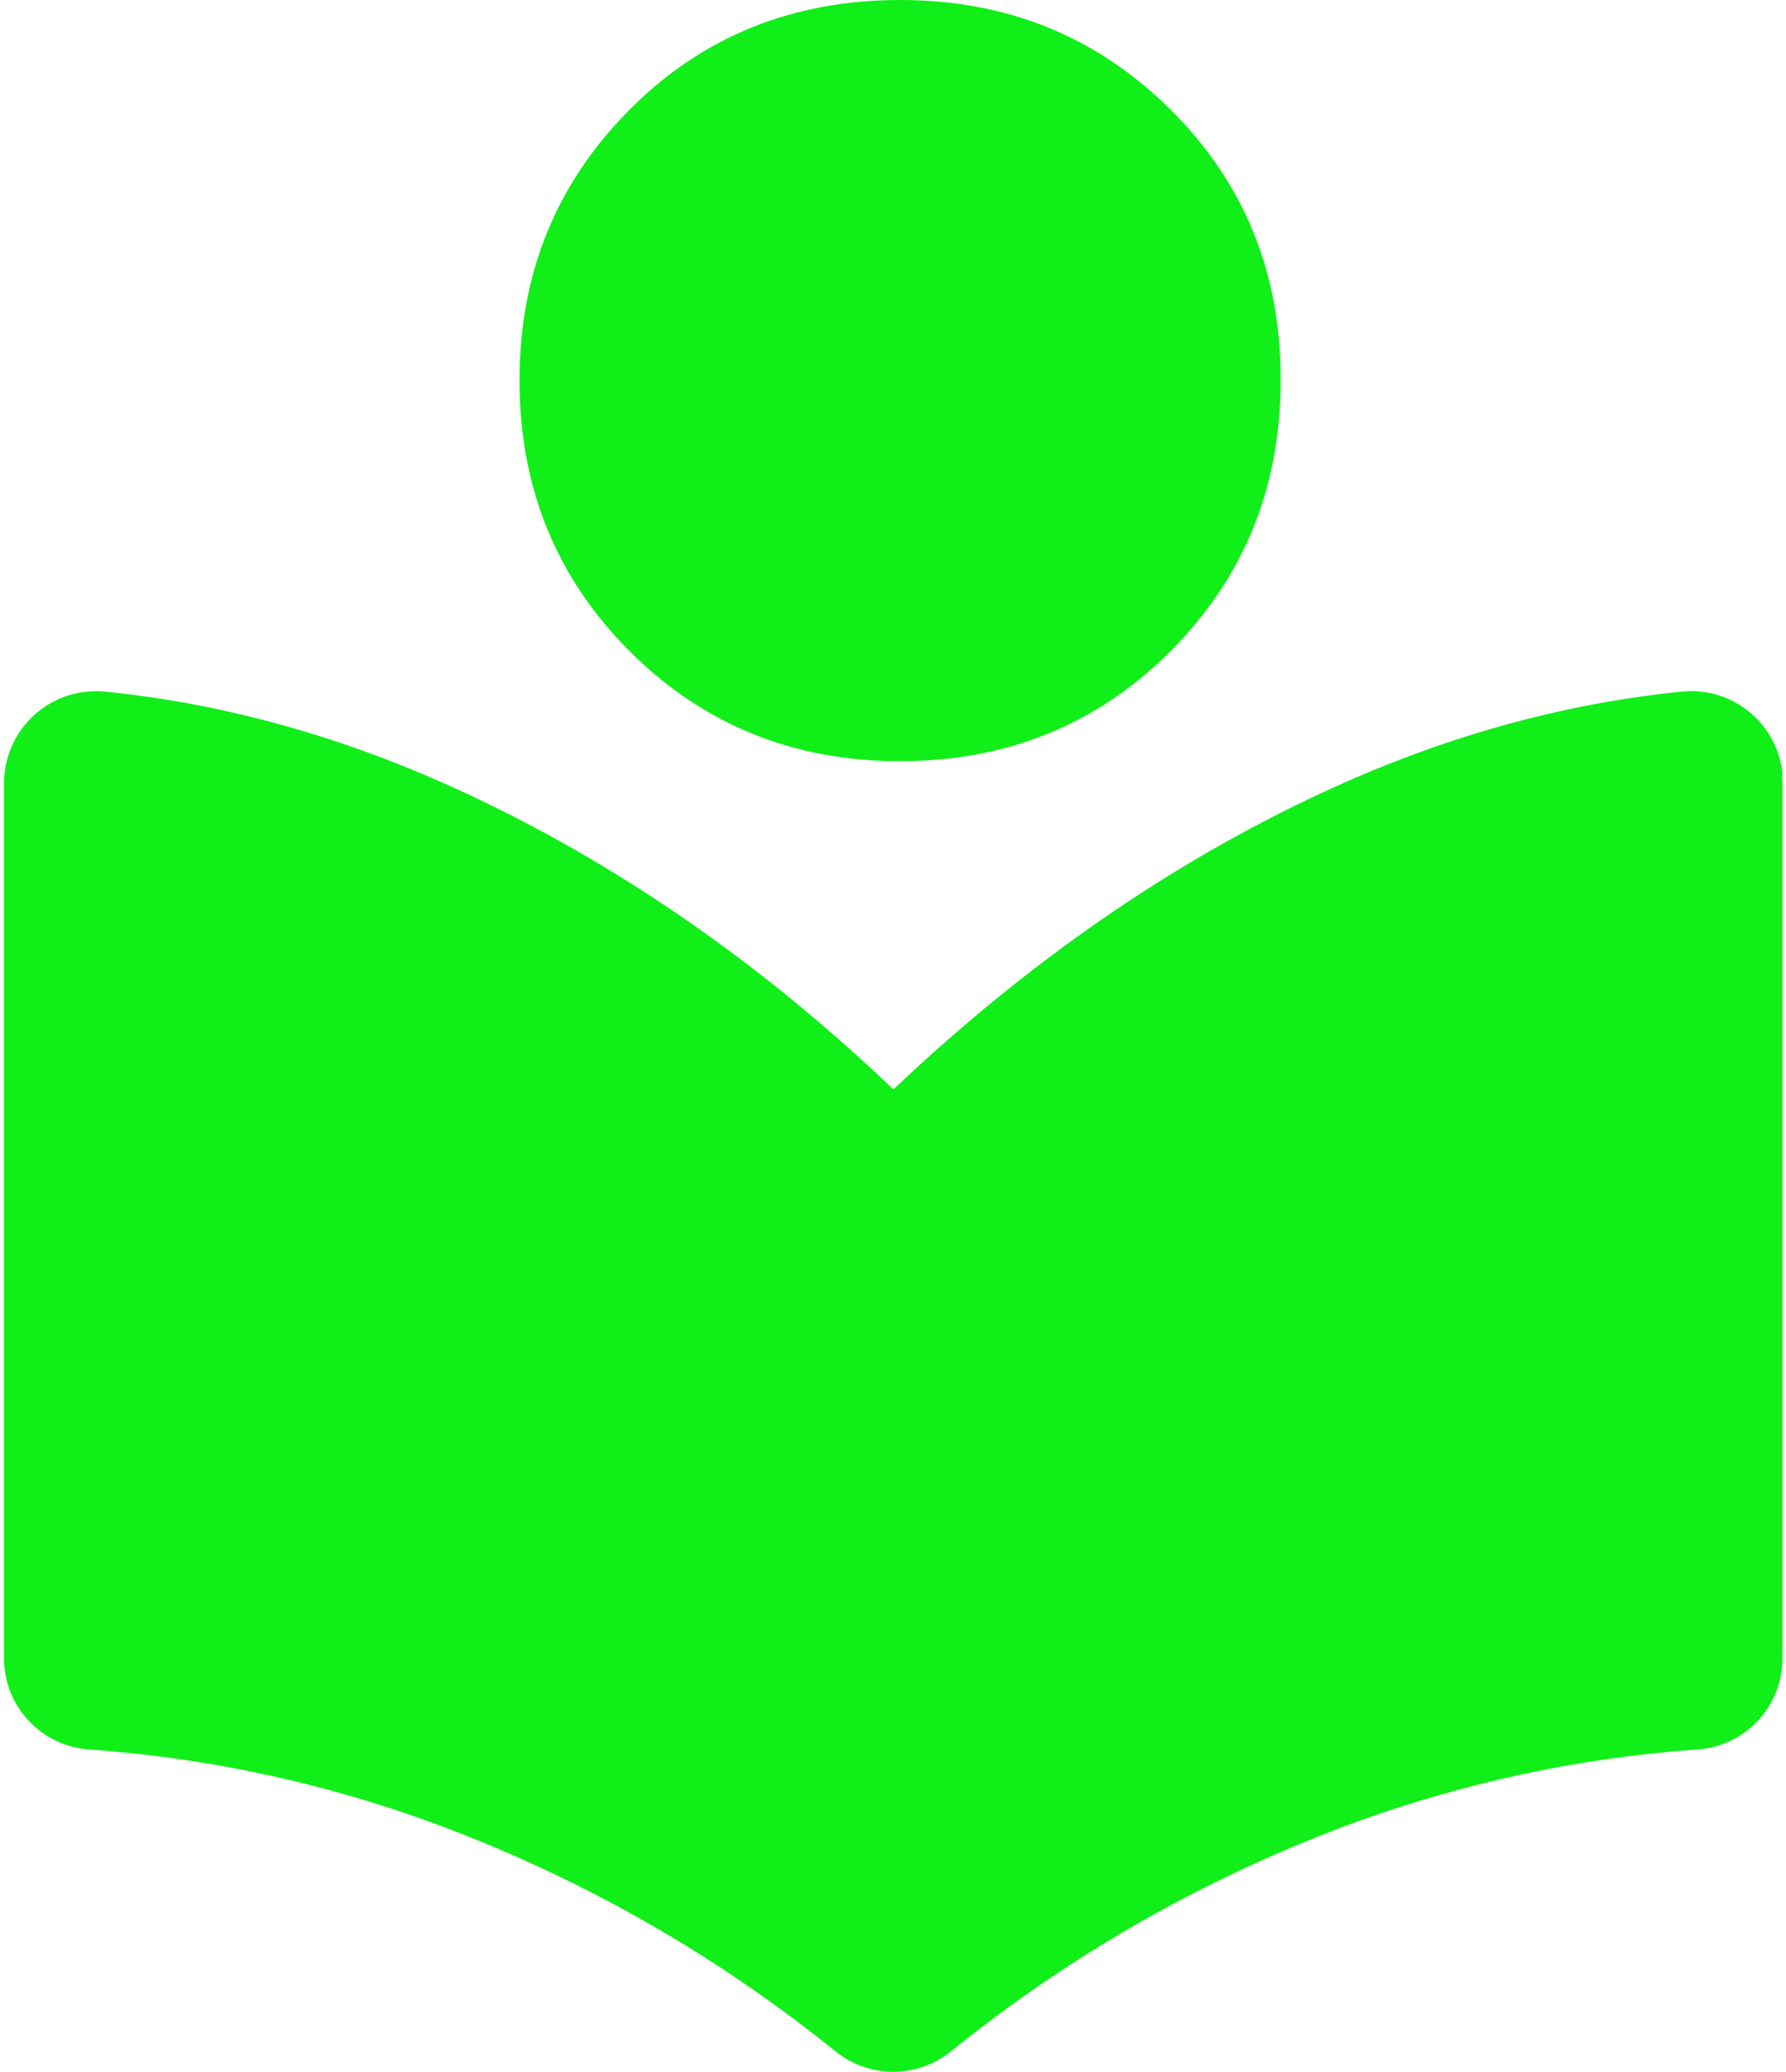 <svg width="50" height="58" viewBox="0 0 50 58" fill="none" xmlns="http://www.w3.org/2000/svg">
<path d="M35.852 10.648C35.852 13.65 34.822 16.165 32.771 18.227C30.721 20.277 28.195 21.308 25.193 21.308C22.202 21.308 19.676 20.277 17.625 18.227C15.575 16.177 14.544 13.65 14.544 10.648C14.544 7.646 15.575 5.132 17.625 3.07C19.676 1.008 22.213 0 25.204 0C28.206 0 30.721 1.031 32.782 3.081C34.844 5.132 35.864 7.658 35.852 10.648Z" fill="#11EF19"/>
<path d="M49.899 21.909V46.423C49.899 47.771 48.857 48.881 47.52 48.972C43.839 49.232 40.214 50.07 36.792 51.452C33.122 52.925 29.69 54.941 26.608 57.434C25.668 58.181 24.343 58.181 23.403 57.434C20.321 54.941 16.889 52.925 13.219 51.452C9.798 50.07 6.173 49.232 2.491 48.972C1.154 48.881 0.112 47.759 0.112 46.423V21.909C0.123 20.493 1.268 19.349 2.684 19.349C2.774 19.349 2.853 19.349 2.944 19.36C6.32 19.7 9.673 20.64 13.015 22.192C17.274 24.174 21.284 26.938 25.011 30.495C28.75 26.95 32.748 24.174 37.008 22.192C40.338 20.64 43.703 19.7 47.078 19.36C48.483 19.213 49.752 20.232 49.899 21.648C49.888 21.739 49.899 21.829 49.899 21.909Z" fill="#11EF19"/>
</svg>
